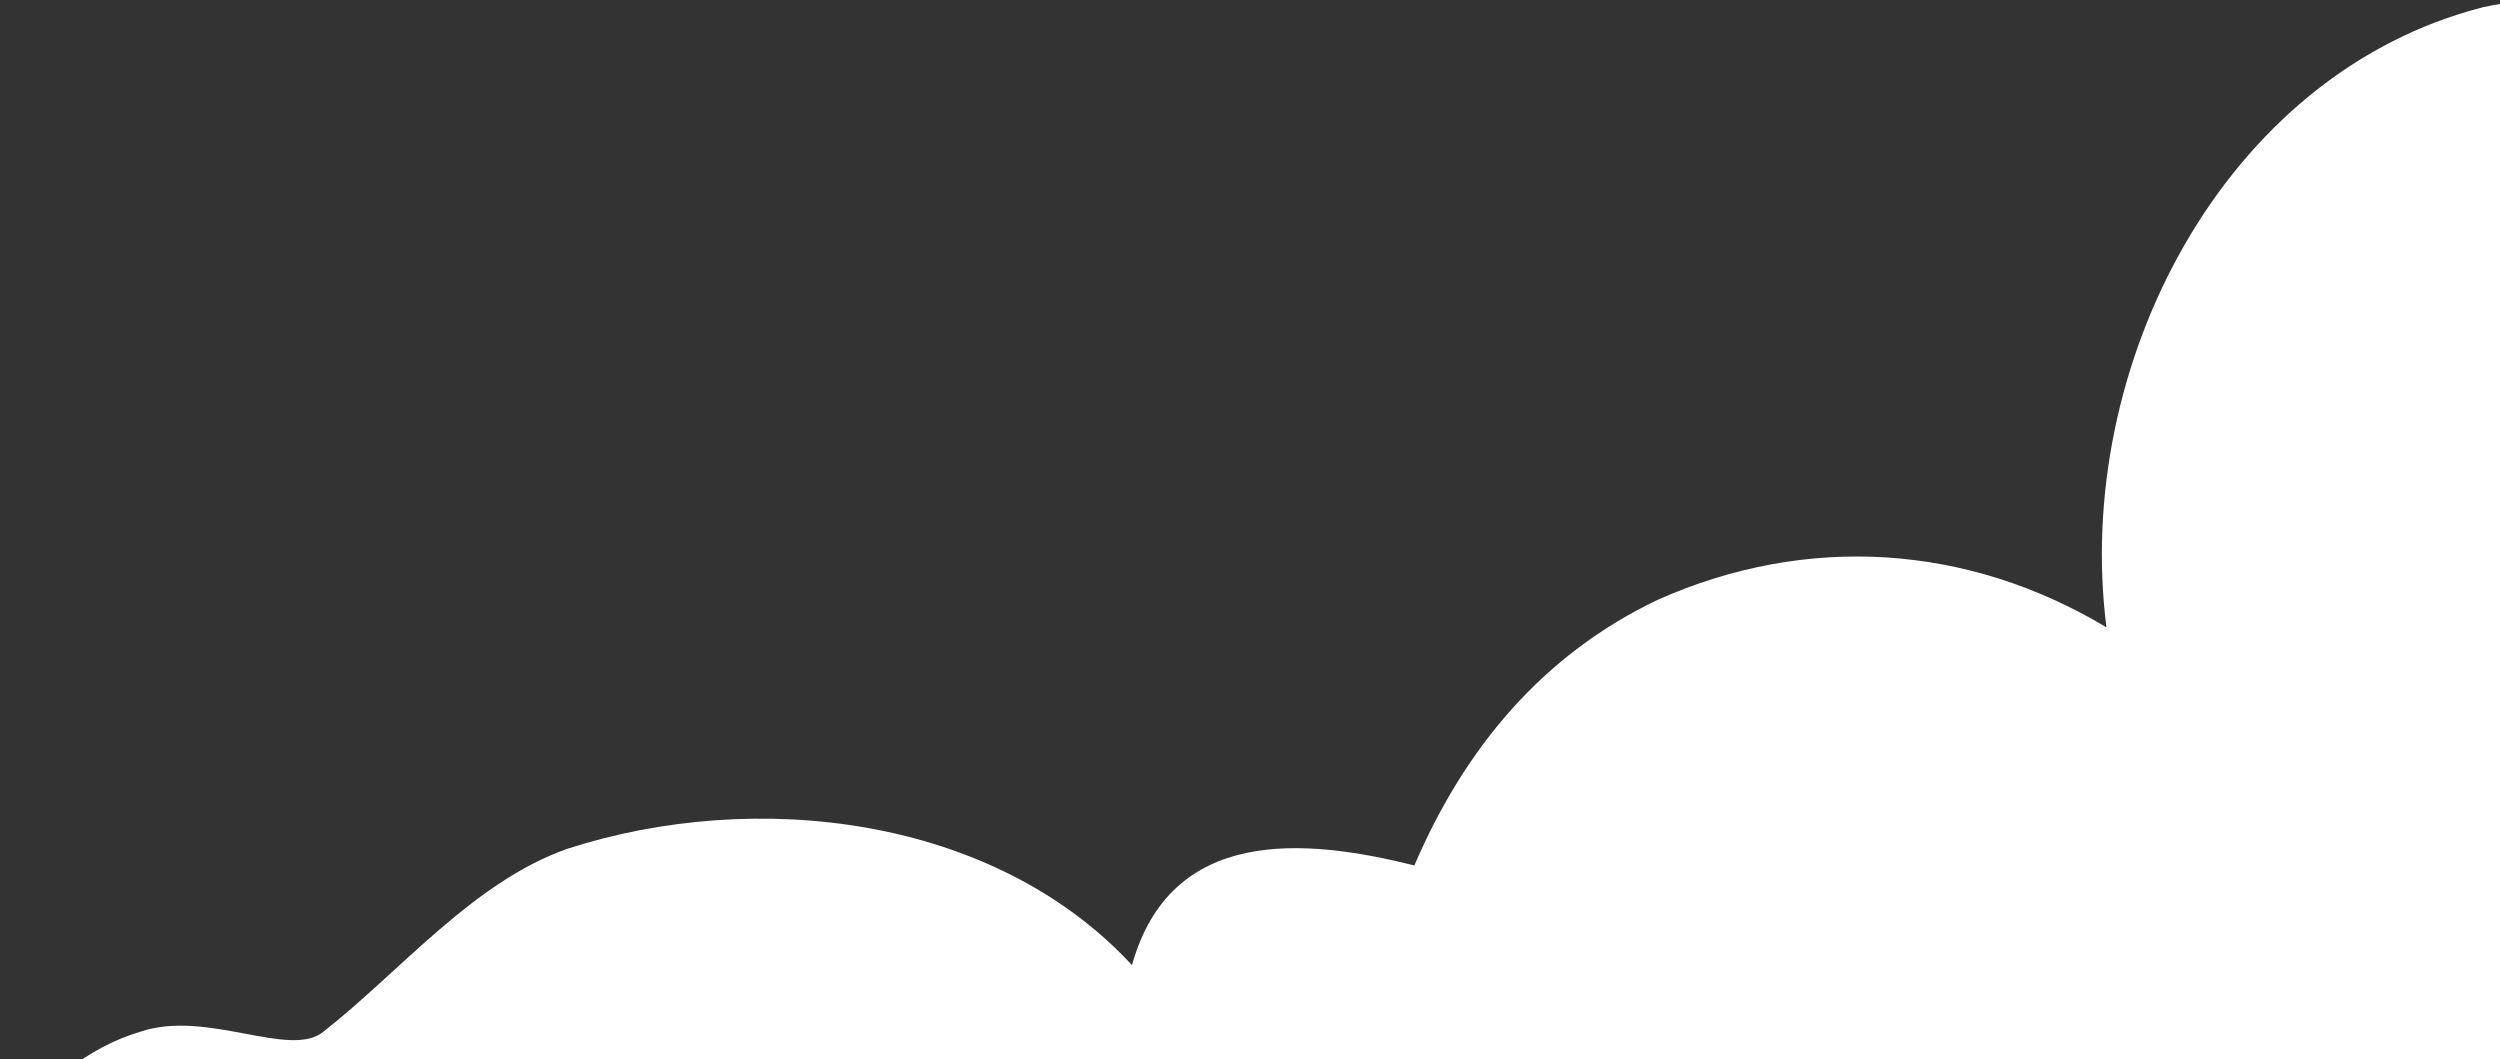 <svg width="321" height="136" viewBox="0 0 321 136" fill="none" xmlns="http://www.w3.org/2000/svg">
<rect x="0" y="0" width="321" height="136" fill="#333333" stroke="none"/>
<path d="M18.092 132.449C26.623 129.606 37.287 136.004 41.553 132.449C51.505 124.629 60.747 113.255 72.833 108.989C97.004 101.169 127.574 104.723 145.347 123.918C150.323 106.145 167.385 107.567 181.604 111.122C188.002 96.192 197.955 84.107 212.884 76.998C232.079 68.467 252.696 69.888 270.469 80.552C266.203 47.139 285.398 9.46 318.811 0.929C326.203 -0.714 333.383 -0.031 340.395 1.828V145.918H0.981C5.036 139.485 11.218 134.471 18.092 132.449Z" fill="url(#paint0_linear_52_14800)"/>
<defs>
<linearGradient id="paint0_linear_52_14800" x1="171.801" y1="92.478" x2="170.635" y2="148.464" gradientUnits="userSpaceOnUse">
<stop offset="0.175" stop-color="white"/>
<stop offset="1" stop-color="white"/>
</linearGradient>
</defs>
</svg>
